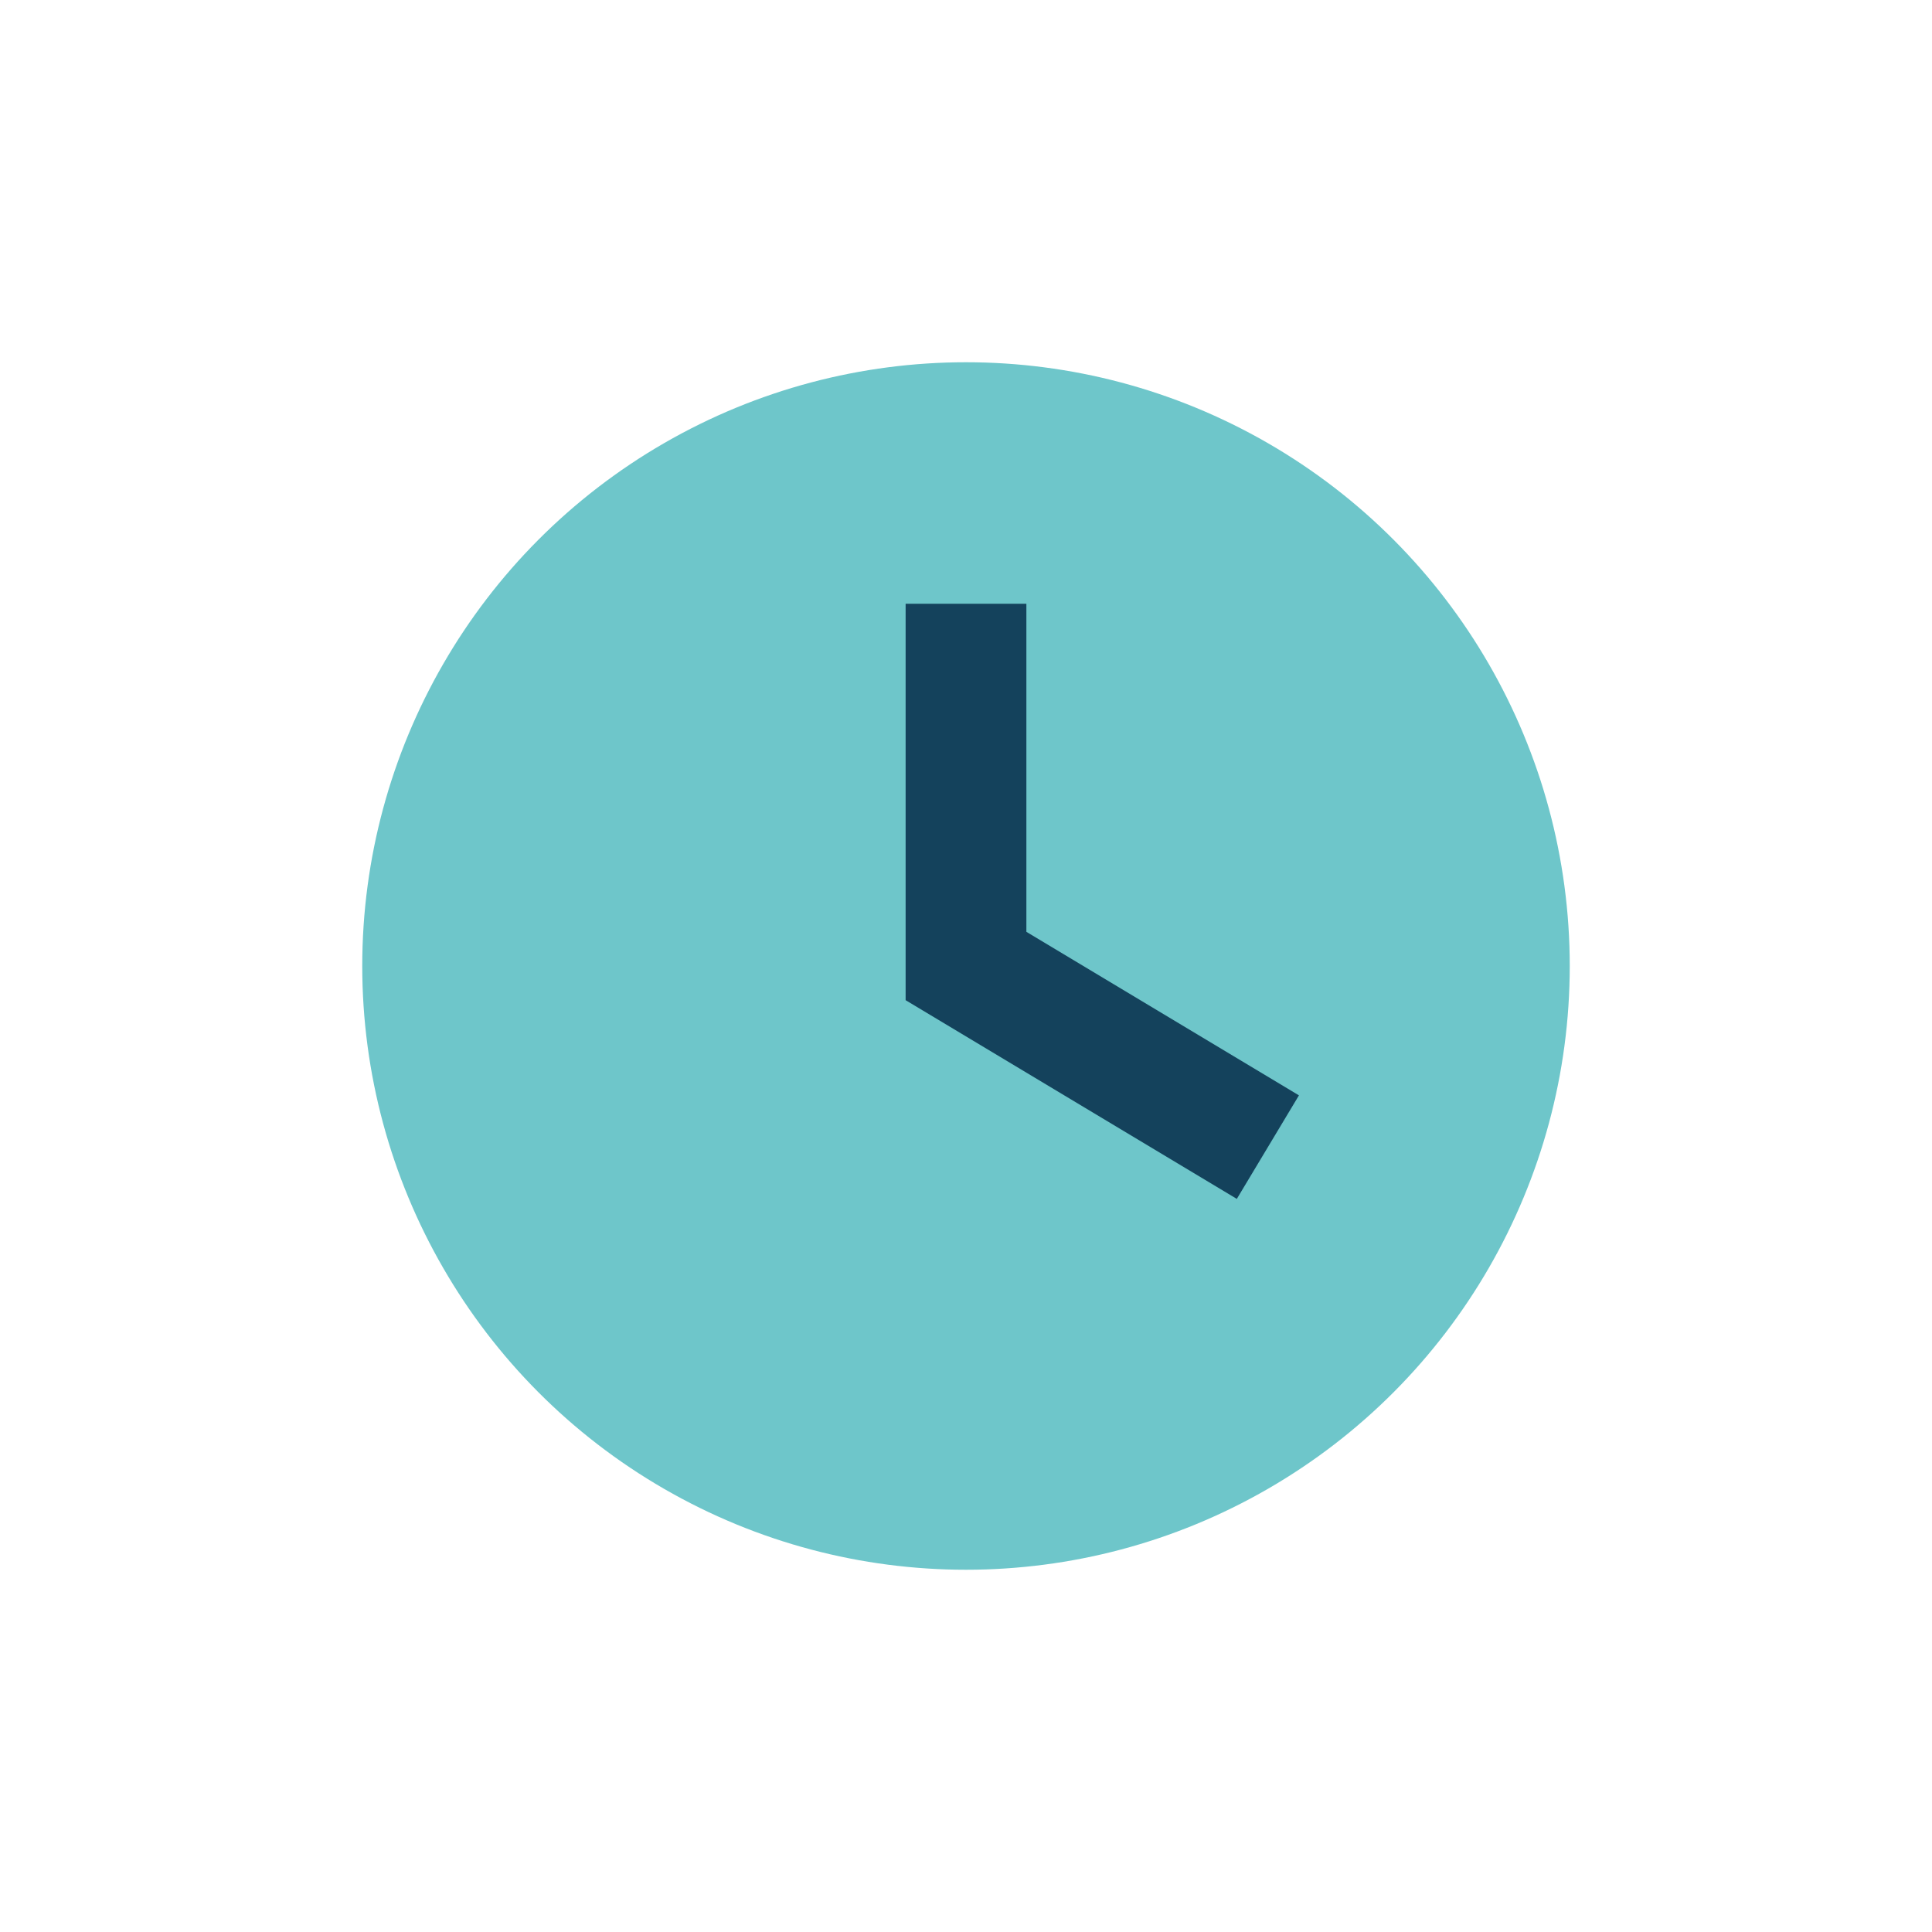 <?xml version="1.0" encoding="UTF-8"?>
<svg xmlns="http://www.w3.org/2000/svg" width="32" height="32" viewBox="0 0 32 32"><circle cx="16" cy="16" r="10" fill="#6EC6CA"/><path d="M16 10v6l5 3" stroke="#14425C" stroke-width="2" fill="none"/></svg>